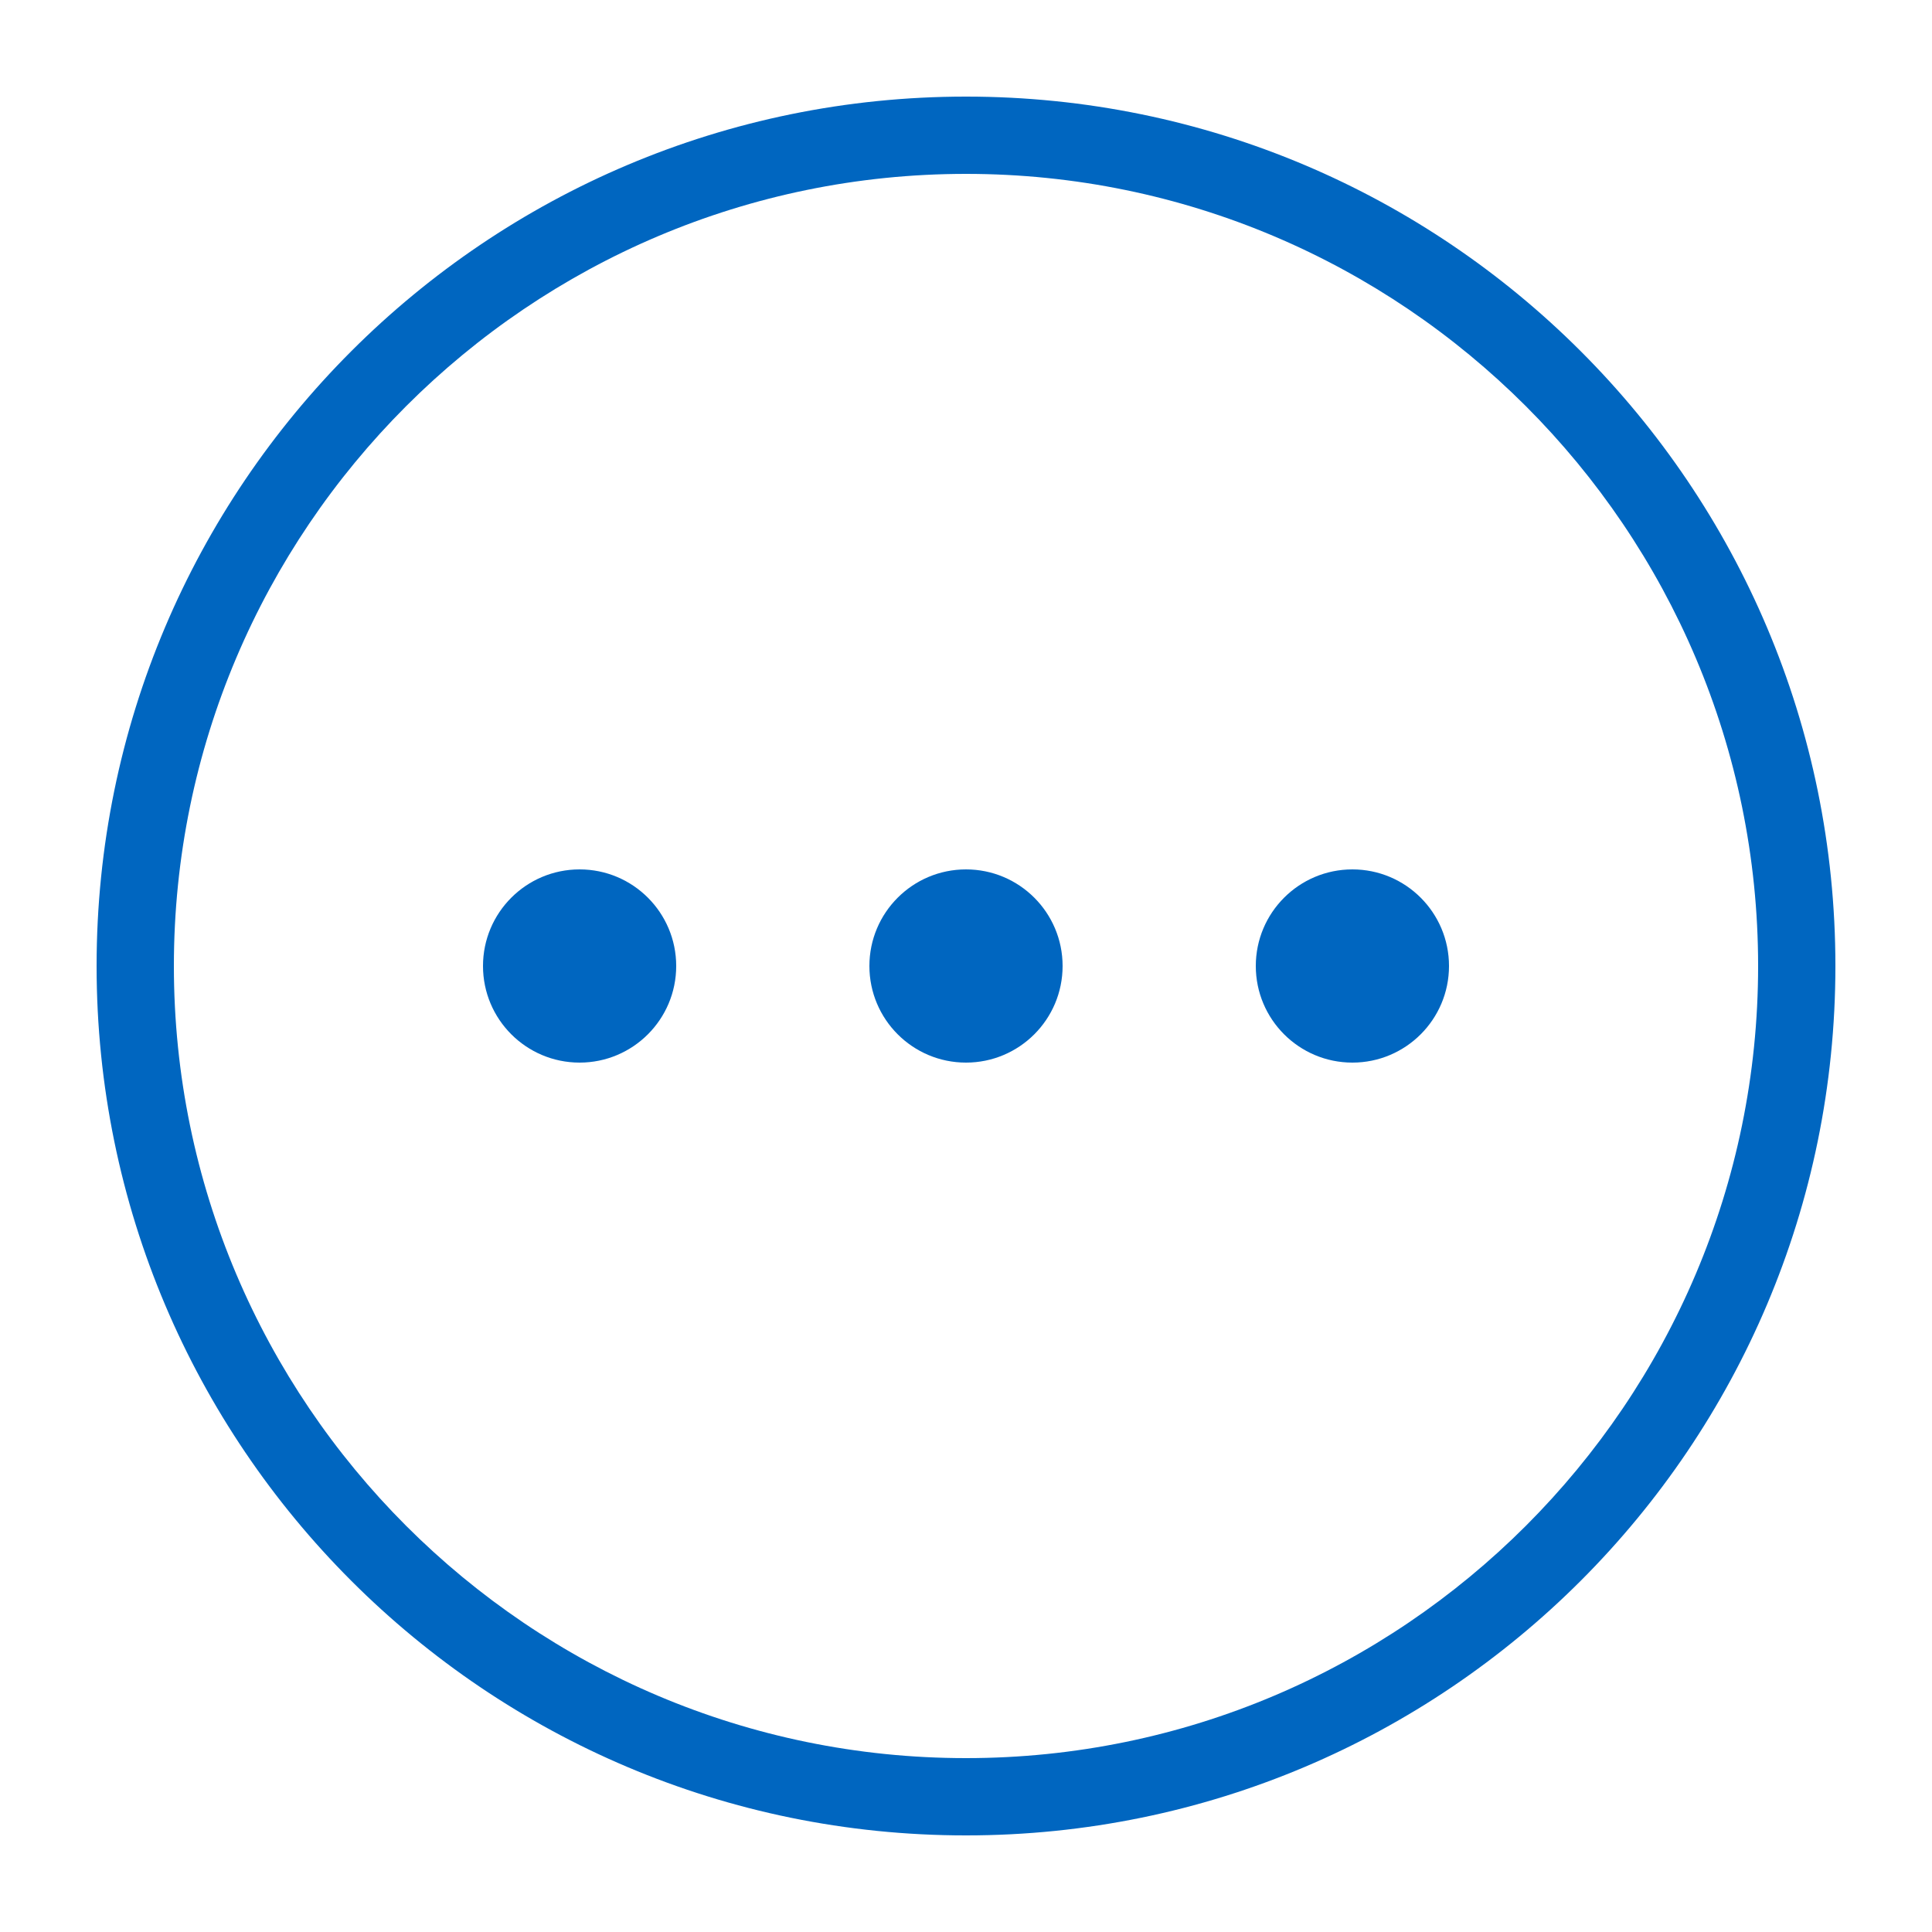 <?xml version="1.0" encoding="UTF-8"?><svg id="_イヤー_2" xmlns="http://www.w3.org/2000/svg" viewBox="0 0 100 100"><g id="_イヤー_1-2"><rect width="100" height="100" fill="none"/><g><circle cx="30" cy="50" r="5" fill="#0066c0"/><circle cx="50" cy="50" r="5" fill="#0066c0"/><circle cx="70" cy="50" r="5" fill="#0066c0"/></g><path d="M50,9c22.607,0,41,18.393,41,41s-18.393,41-41,41S9,72.607,9,50,27.393,9,50,9m0-4C25.147,5,5,25.147,5,50s20.147,45,45,45,45-20.147,45-45S74.853,5,50,5h0Z" fill="#0066c0"/></g></svg>